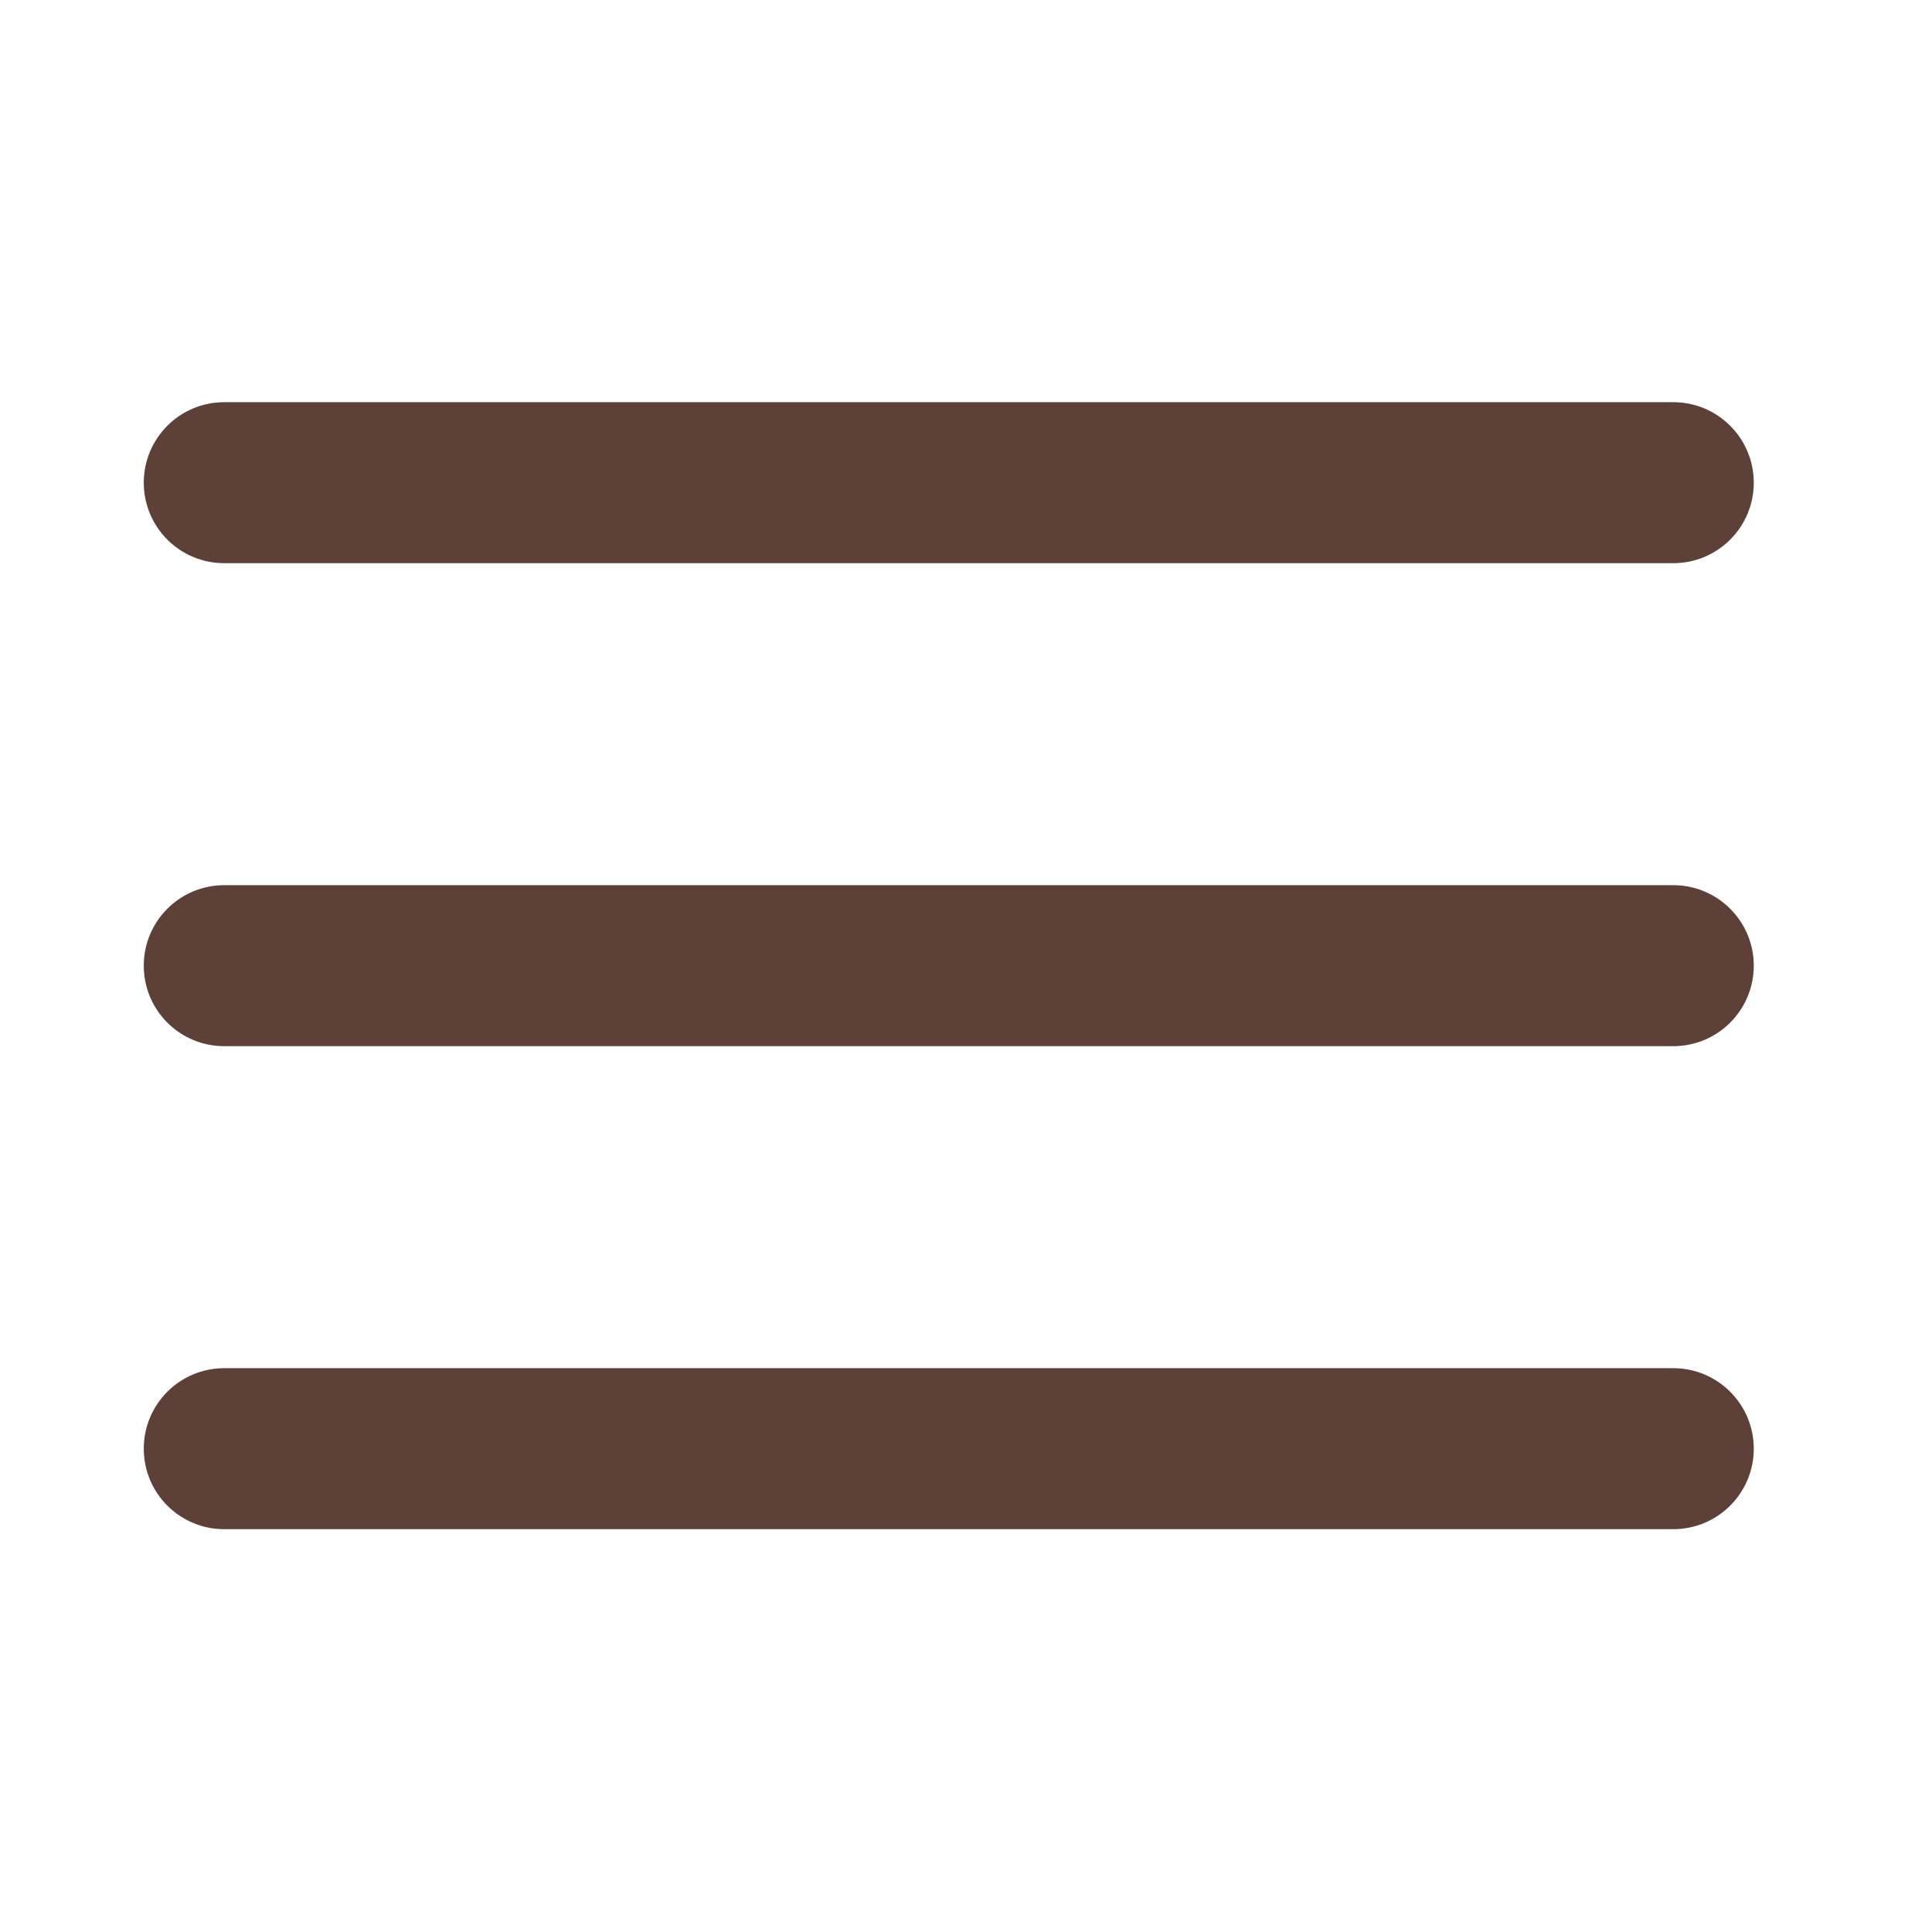 <svg width="24" height="24" viewBox="0 0 24 24" fill="none" xmlns="http://www.w3.org/2000/svg">
<path fill-rule="evenodd" clip-rule="evenodd" d="M1.786 5.996C1.786 5.444 2.233 4.996 2.786 4.996L20.786 4.996C21.338 4.996 21.786 5.444 21.786 5.996C21.786 6.549 21.338 6.996 20.786 6.996L2.786 6.996C2.233 6.996 1.786 6.549 1.786 5.996ZM1.786 11.996C1.786 11.444 2.233 10.996 2.786 10.996L20.786 10.996C21.338 10.996 21.786 11.444 21.786 11.996C21.786 12.549 21.338 12.996 20.786 12.996L2.786 12.996C2.233 12.996 1.786 12.549 1.786 11.996ZM2.786 16.996C2.233 16.996 1.786 17.444 1.786 17.996C1.786 18.549 2.233 18.996 2.786 18.996L20.786 18.996C21.338 18.996 21.786 18.549 21.786 17.996C21.786 17.444 21.338 16.996 20.786 16.996L2.786 16.996Z" fill="#5D4037"/>
</svg>
